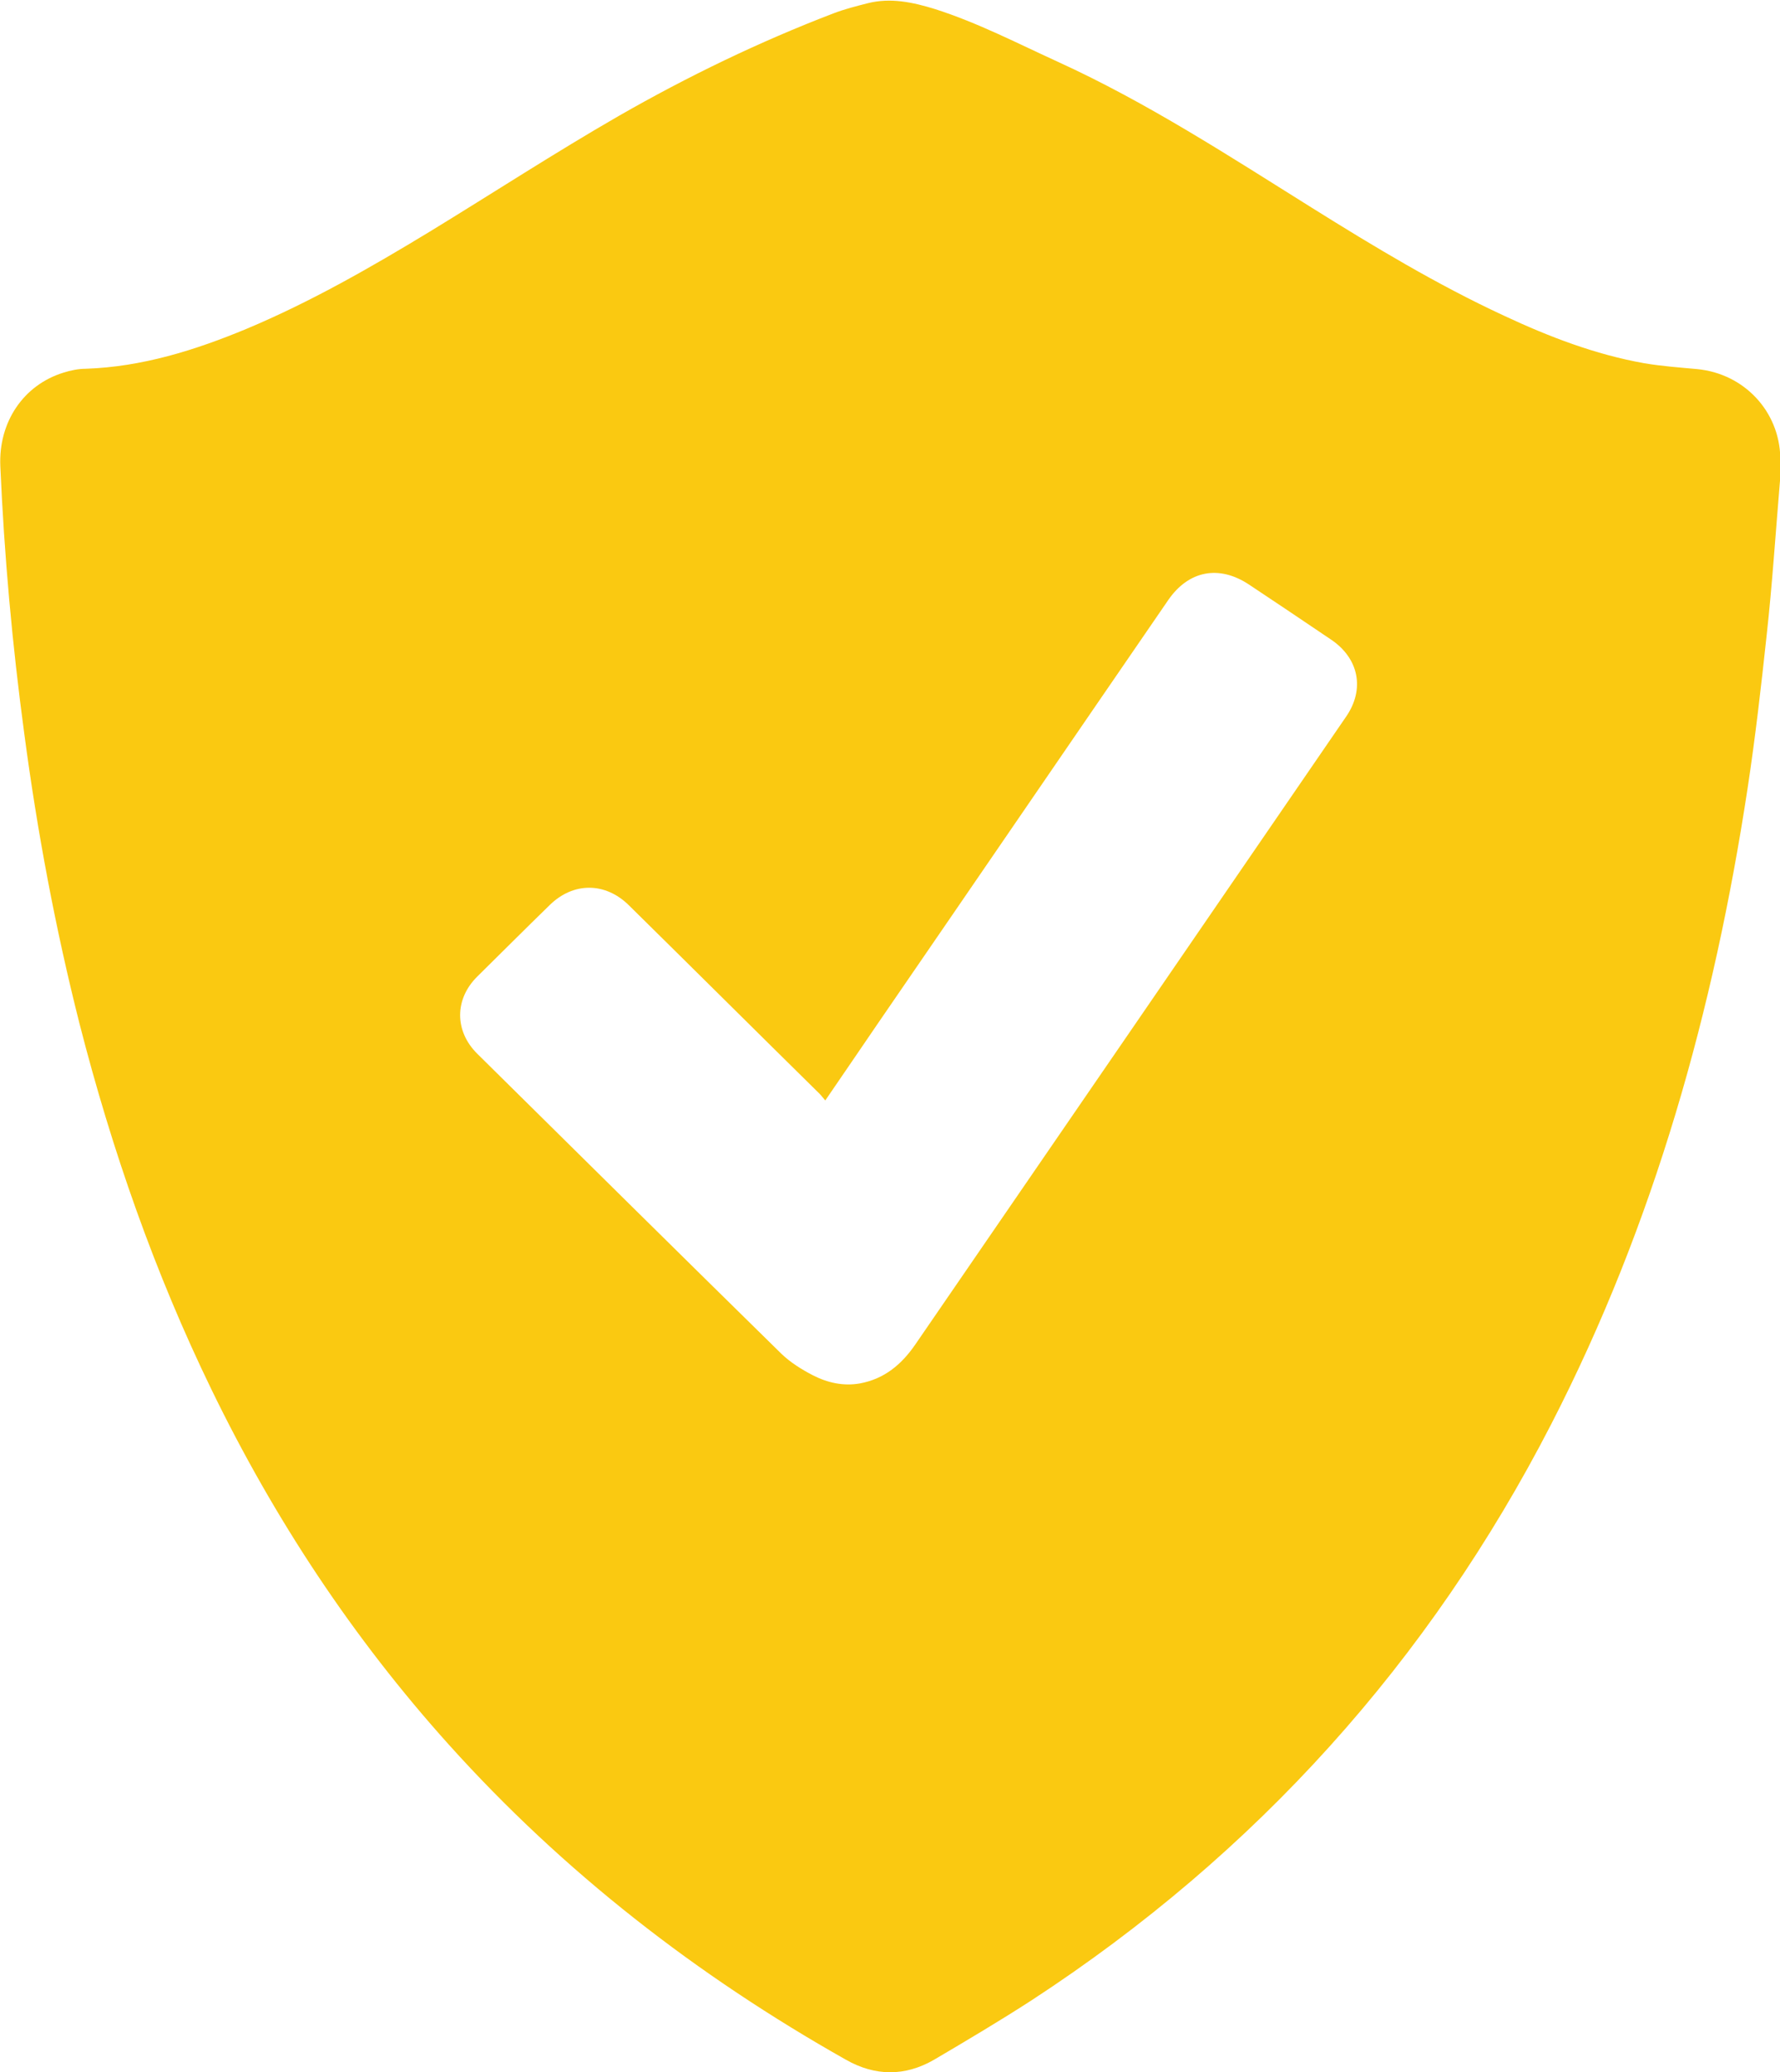 <?xml version="1.0" encoding="utf-8"?>
<!-- Generator: Adobe Illustrator 23.0.0, SVG Export Plug-In . SVG Version: 6.00 Build 0)  -->
<svg version="1.1" id="Ebene_1" xmlns="http://www.w3.org/2000/svg" xmlns:xlink="http://www.w3.org/1999/xlink" x="0px" y="0px"
	 viewBox="0 0 55 64" style="enable-background:new 0 0 55 64;" xml:space="preserve">
<style type="text/css">
	.st0{fill:#FAC911;}
</style>
<path class="st0" d="M55,14.85c-0.14,1.66-0.24,3.21-0.41,4.75c-0.17,1.58-0.35,3.16-0.59,4.74c-1.04,6.84-2.88,13.45-6.07,19.65
	c-3.77,7.32-9.11,13.26-16.05,17.79c-0.99,0.64-2,1.24-3.02,1.84c-0.9,0.52-1.82,0.51-2.72,0c-4.61-2.6-8.73-5.8-12.26-9.72
	c-2.98-3.31-5.4-6.98-7.34-10.97c-1.76-3.62-3.08-7.4-4.08-11.3c-0.75-2.96-1.31-5.95-1.71-8.97c-0.37-2.74-0.62-5.5-0.74-8.26
	c-0.06-1.37,0.72-2.51,1.95-2.89c0.22-0.07,0.46-0.12,0.69-0.12c1.74-0.06,3.37-0.57,4.96-1.23c1.98-0.83,3.83-1.89,5.66-3
	c1.95-1.19,3.87-2.44,5.85-3.58c2.13-1.22,4.34-2.29,6.64-3.17c0.34-0.13,0.7-0.22,1.05-0.31c0.71-0.18,1.4-0.03,2.08,0.18
	c1.32,0.42,2.55,1.06,3.8,1.63c2.76,1.26,5.29,2.91,7.85,4.51c1.92,1.2,3.86,2.37,5.93,3.33c1.39,0.65,2.82,1.2,4.34,1.47
	c0.54,0.09,1.08,0.13,1.63,0.18c1.45,0.14,2.54,1.3,2.57,2.74C55,14.4,55,14.68,55,14.85z M25.5,33.99
	c-0.07-0.08-0.12-0.15-0.17-0.2c-1.97-1.94-3.93-3.89-5.9-5.83c-0.73-0.72-1.72-0.72-2.45,0c-0.75,0.73-1.49,1.47-2.23,2.2
	c-0.71,0.7-0.71,1.69,0,2.39c3.13,3.09,6.25,6.18,9.39,9.26c0.28,0.27,0.63,0.49,0.98,0.67c0.45,0.23,0.94,0.34,1.45,0.25
	c0.76-0.14,1.29-0.59,1.71-1.2c4.44-6.46,8.87-12.92,13.31-19.39c0.59-0.85,0.4-1.81-0.47-2.39c-0.84-0.57-1.68-1.13-2.52-1.69
	c-0.93-0.62-1.87-0.44-2.5,0.47c-2.99,4.35-5.97,8.71-8.96,13.06C26.6,32.38,26.07,33.16,25.5,33.99z"/>
</svg>
